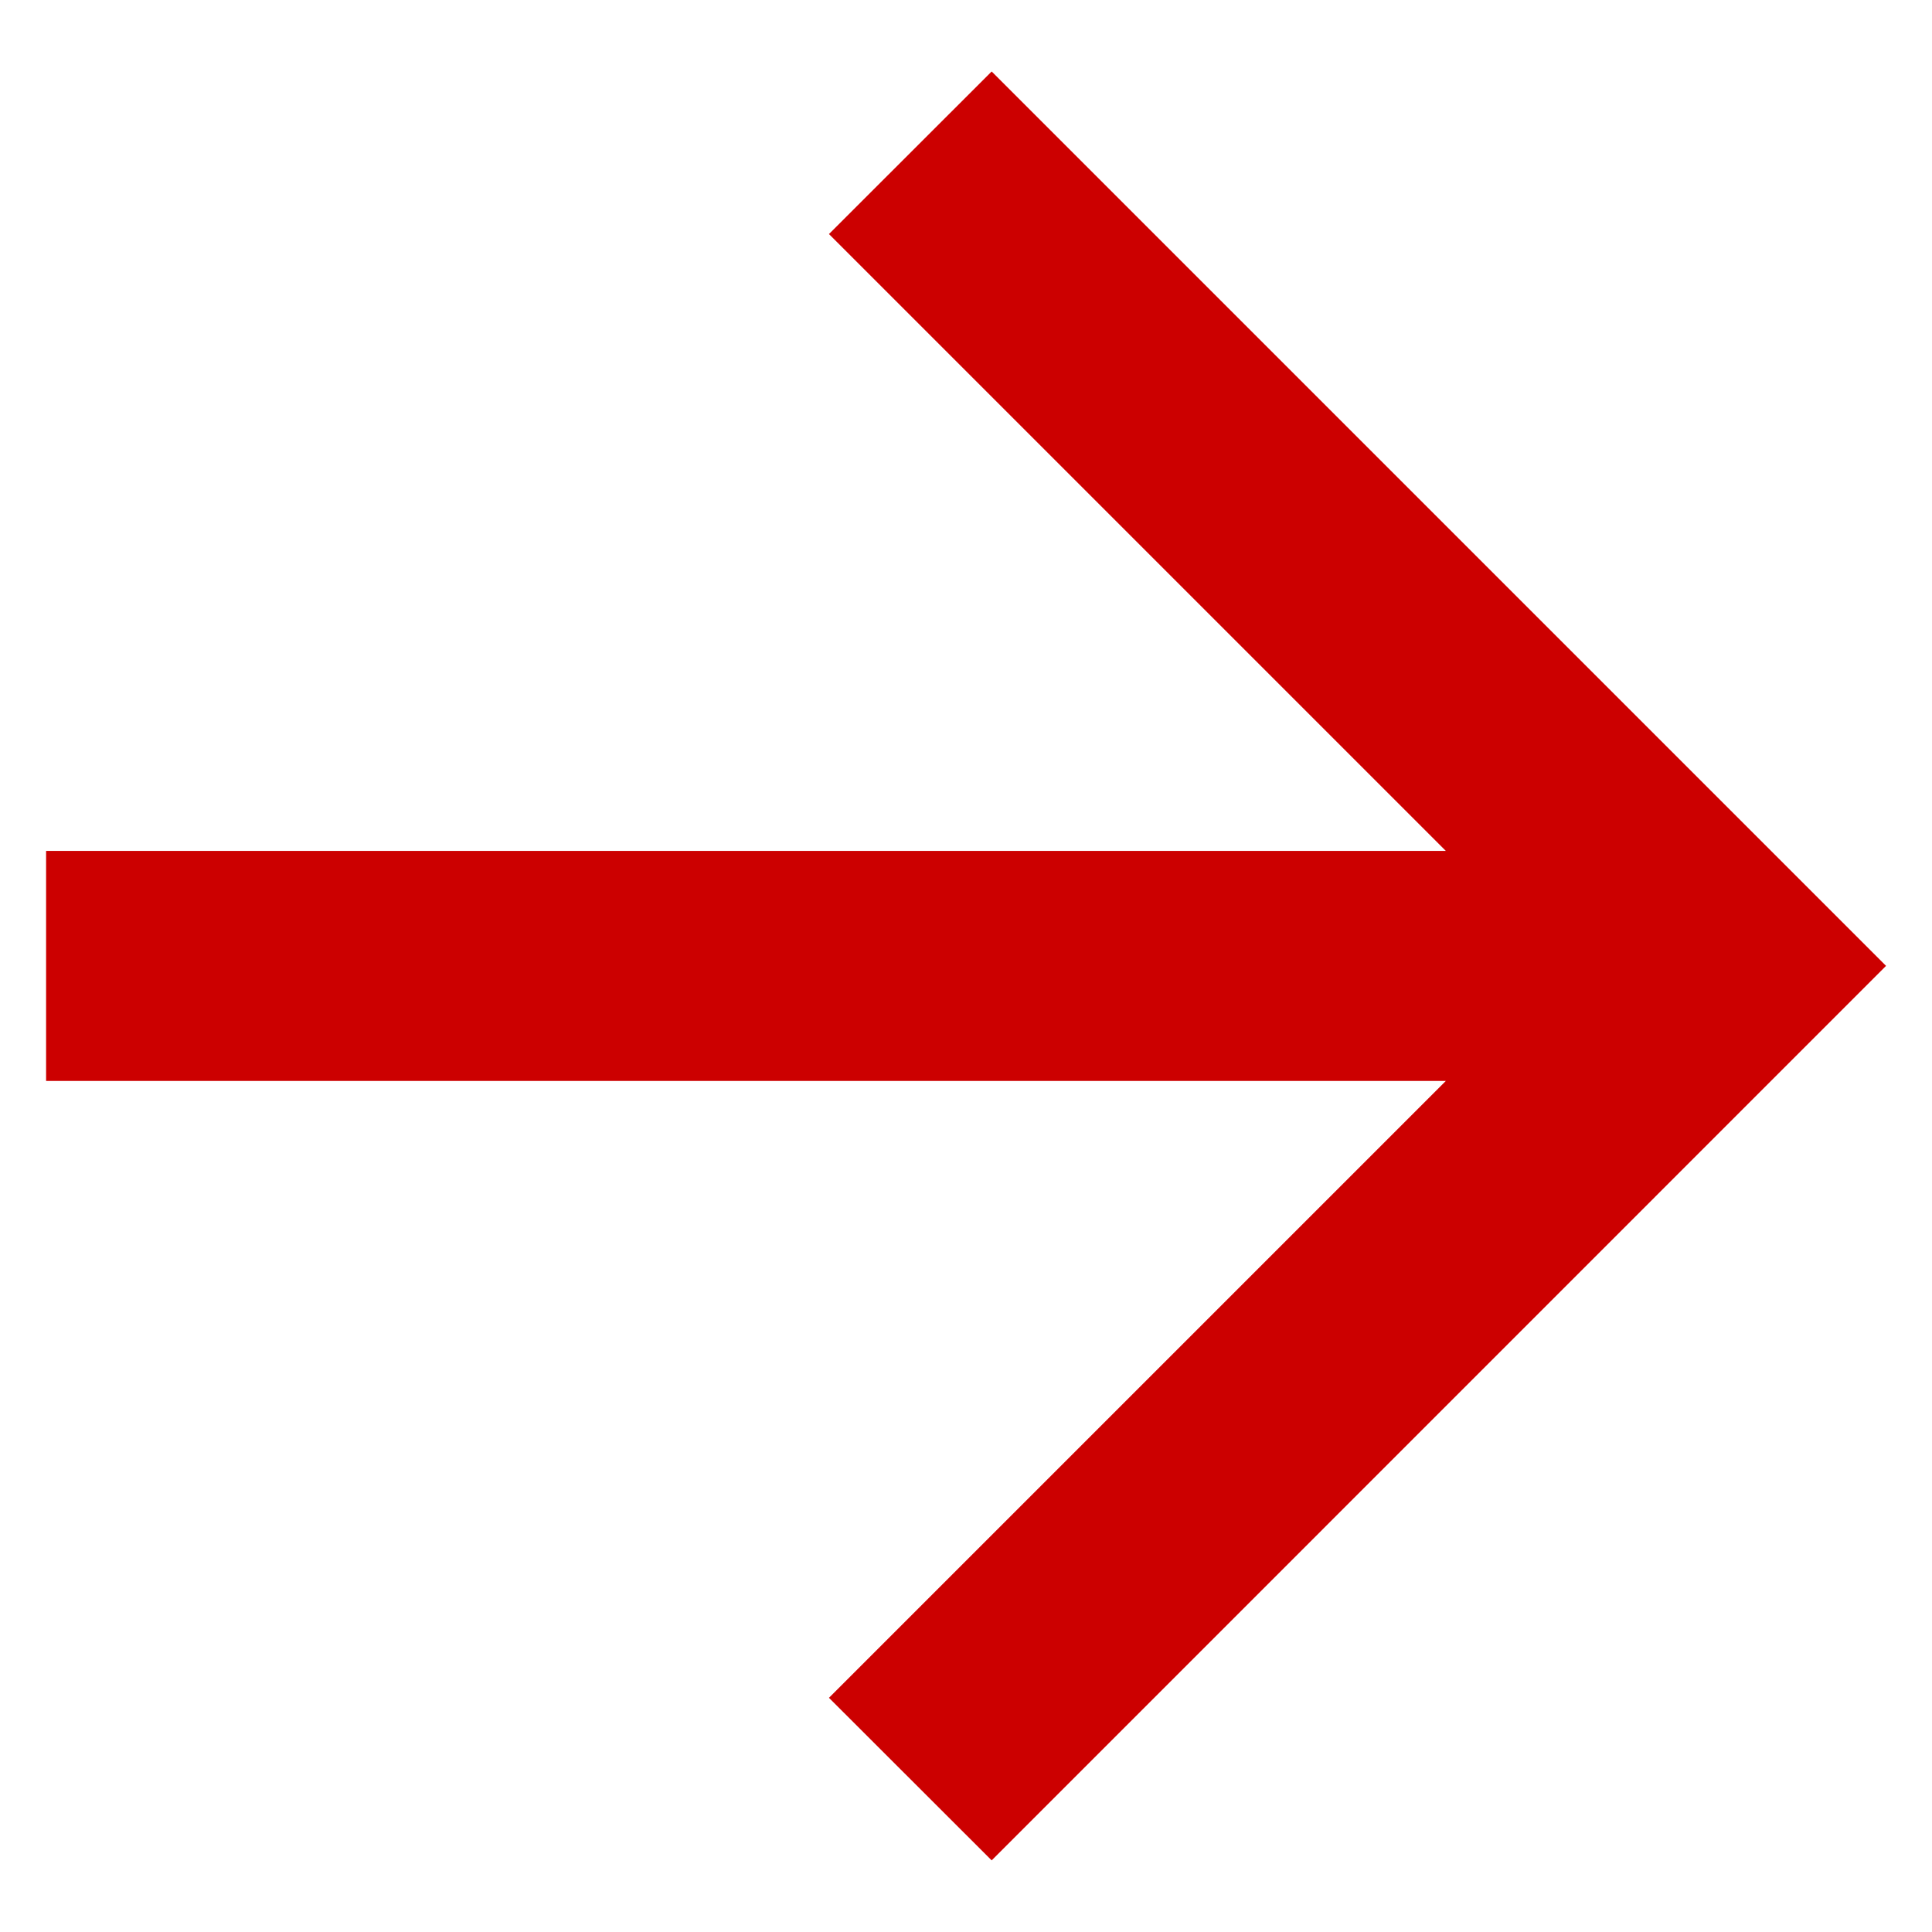 <svg width="14" height="14" viewBox="0 0 14 14" fill="none" xmlns="http://www.w3.org/2000/svg">
<path d="M10.477 6.166L6.007 1.696L7.186 0.518L13.667 6.999L7.186 13.481L6.007 12.303L10.477 7.833H0.334V6.166H10.477Z" fill="#CC0000"/>
</svg>
